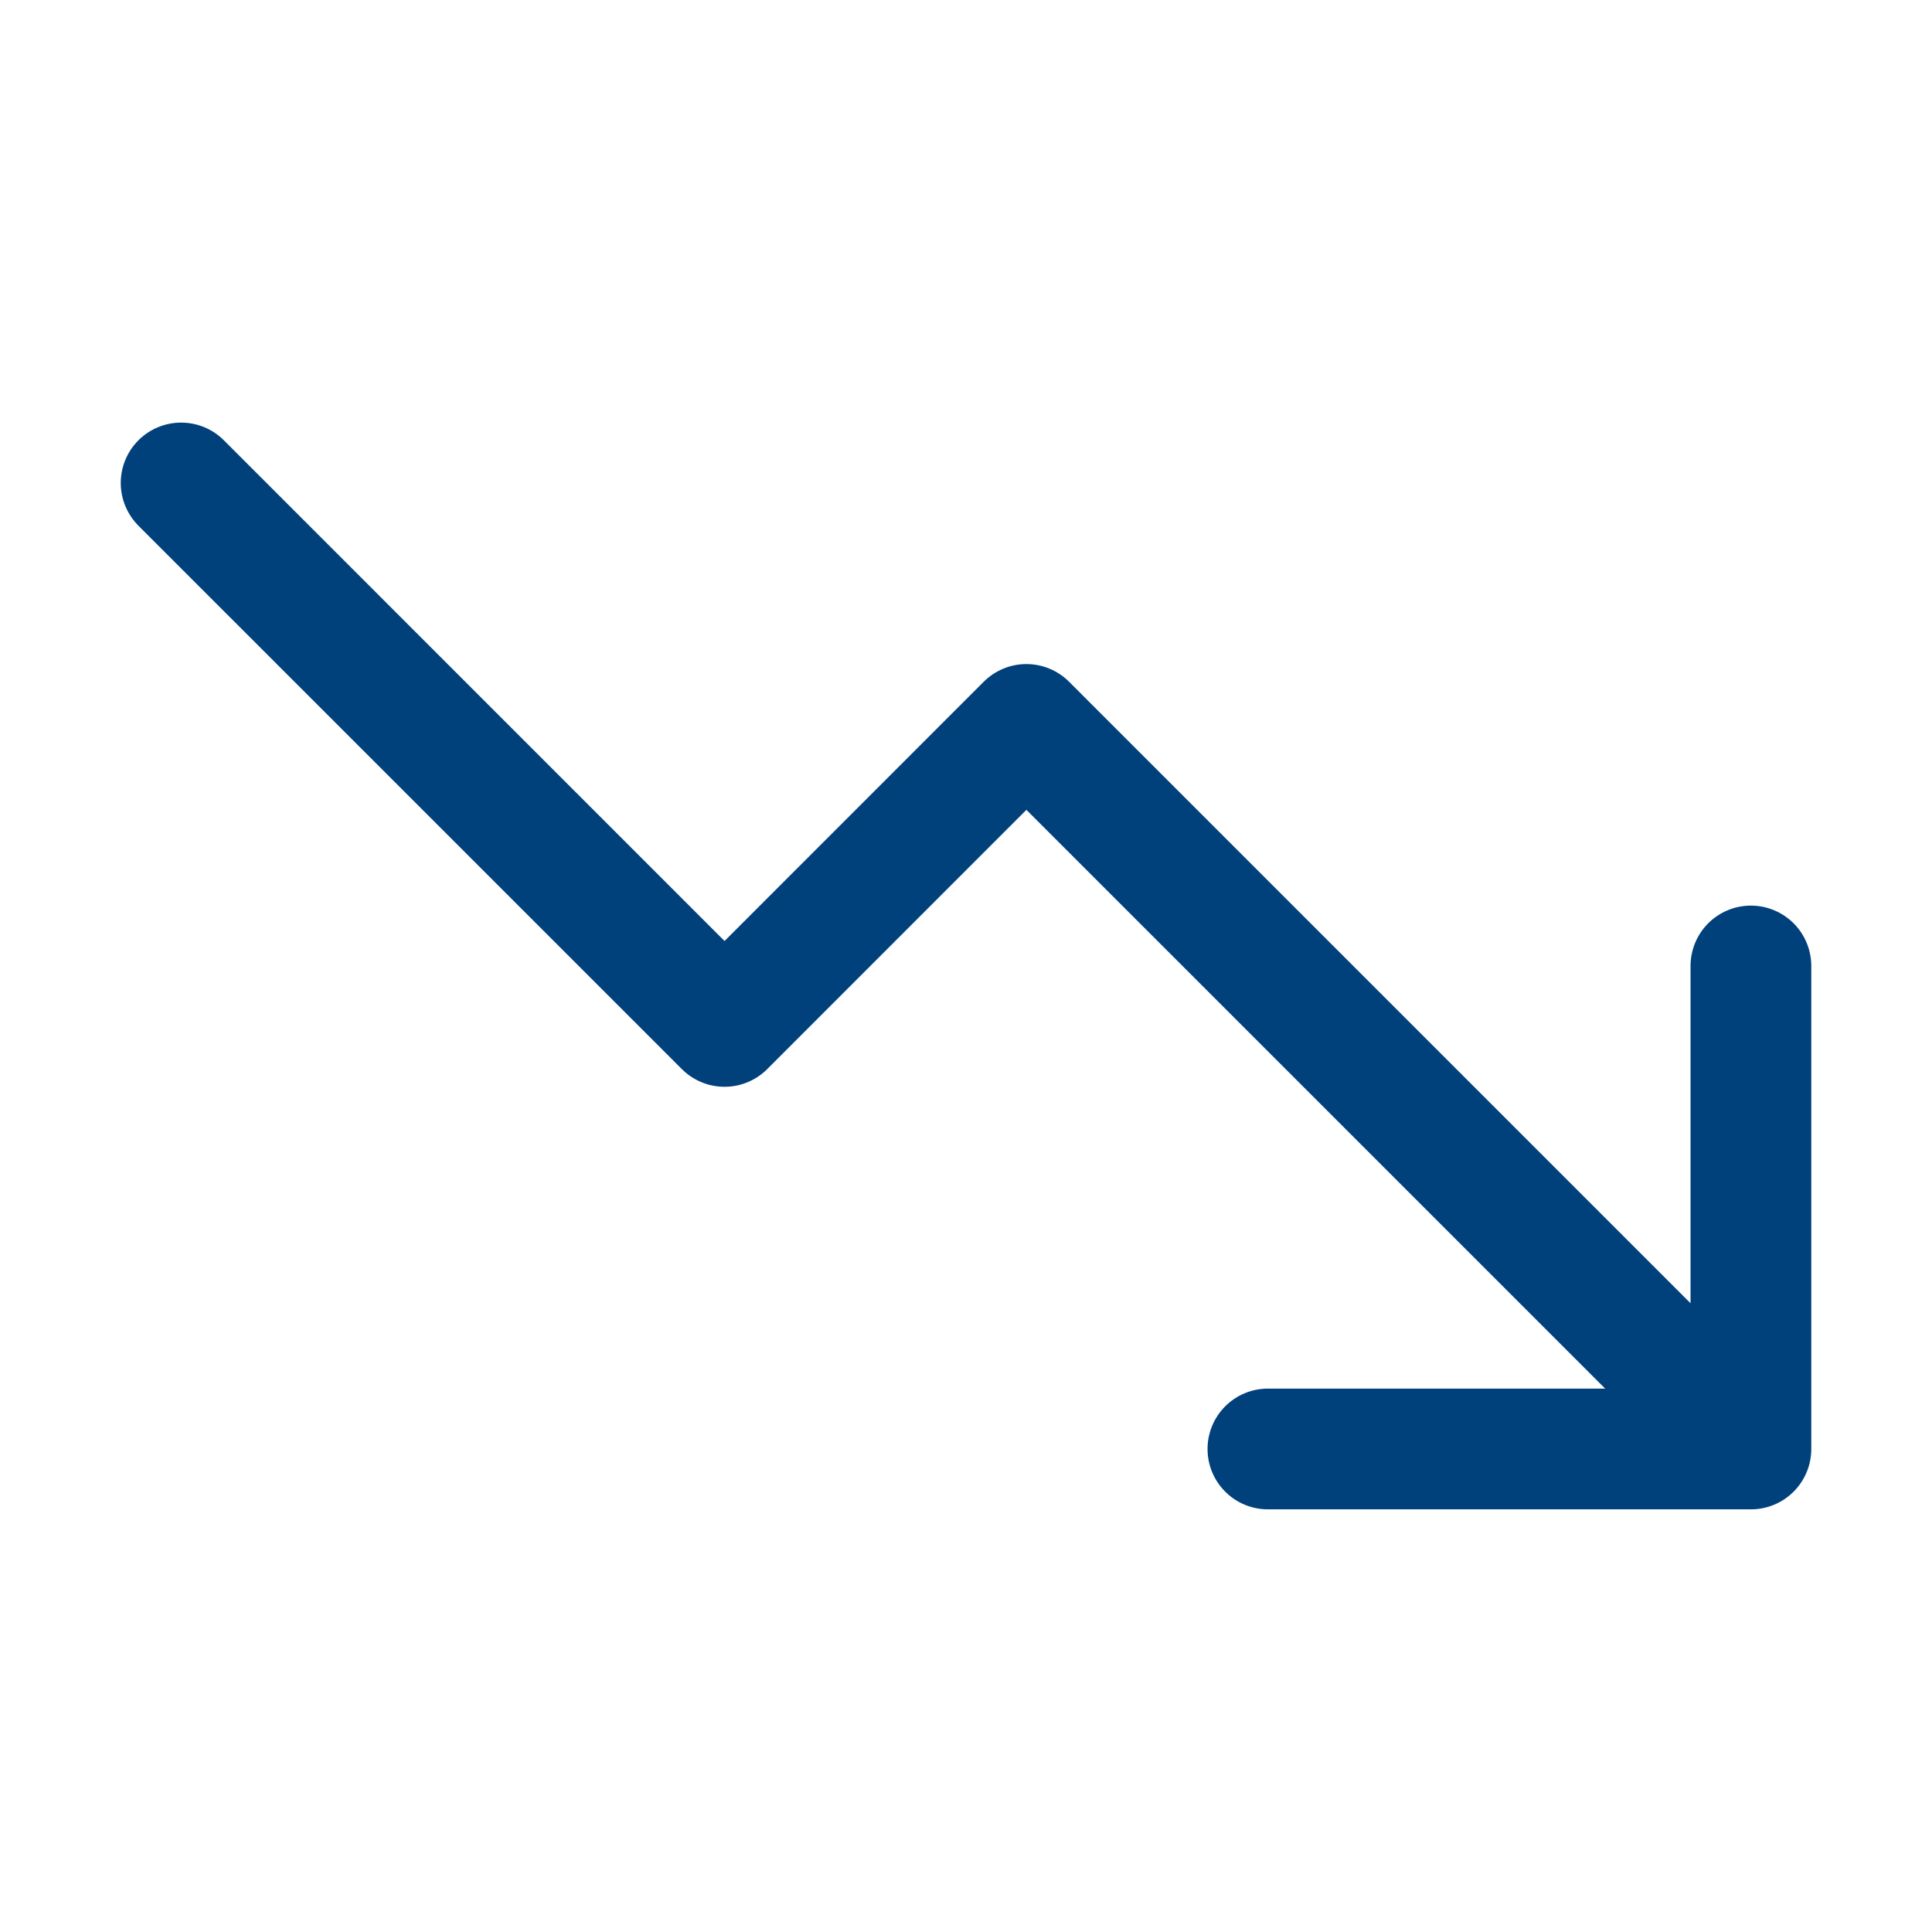 <svg width="46" height="46" viewBox="0 0 46 46" fill="none" xmlns="http://www.w3.org/2000/svg">
<path d="M43.126 23V34.5C43.126 34.881 42.974 35.247 42.705 35.516C42.435 35.786 42.069 35.937 41.688 35.937H30.188C29.807 35.937 29.441 35.786 29.172 35.516C28.902 35.247 28.751 34.881 28.751 34.5C28.751 34.119 28.902 33.753 29.172 33.483C29.441 33.214 29.807 33.062 30.188 33.062H38.218L24.438 19.282L18.268 25.454C18.134 25.588 17.976 25.694 17.801 25.766C17.627 25.839 17.44 25.876 17.251 25.876C17.062 25.876 16.875 25.839 16.7 25.766C16.526 25.694 16.367 25.588 16.234 25.454L3.296 12.517C3.027 12.247 2.875 11.881 2.875 11.5C2.875 11.118 3.027 10.752 3.296 10.483C3.566 10.213 3.932 10.062 4.313 10.062C4.695 10.062 5.061 10.213 5.33 10.483L17.251 22.405L23.421 16.233C23.555 16.099 23.713 15.993 23.888 15.921C24.062 15.848 24.249 15.811 24.438 15.811C24.627 15.811 24.814 15.848 24.989 15.921C25.163 15.993 25.322 16.099 25.455 16.233L40.251 31.03V23C40.251 22.619 40.402 22.253 40.672 21.983C40.941 21.714 41.307 21.562 41.688 21.562C42.069 21.562 42.435 21.714 42.705 21.983C42.974 22.253 43.126 22.619 43.126 23Z" fill="#00417C"/>
</svg>
